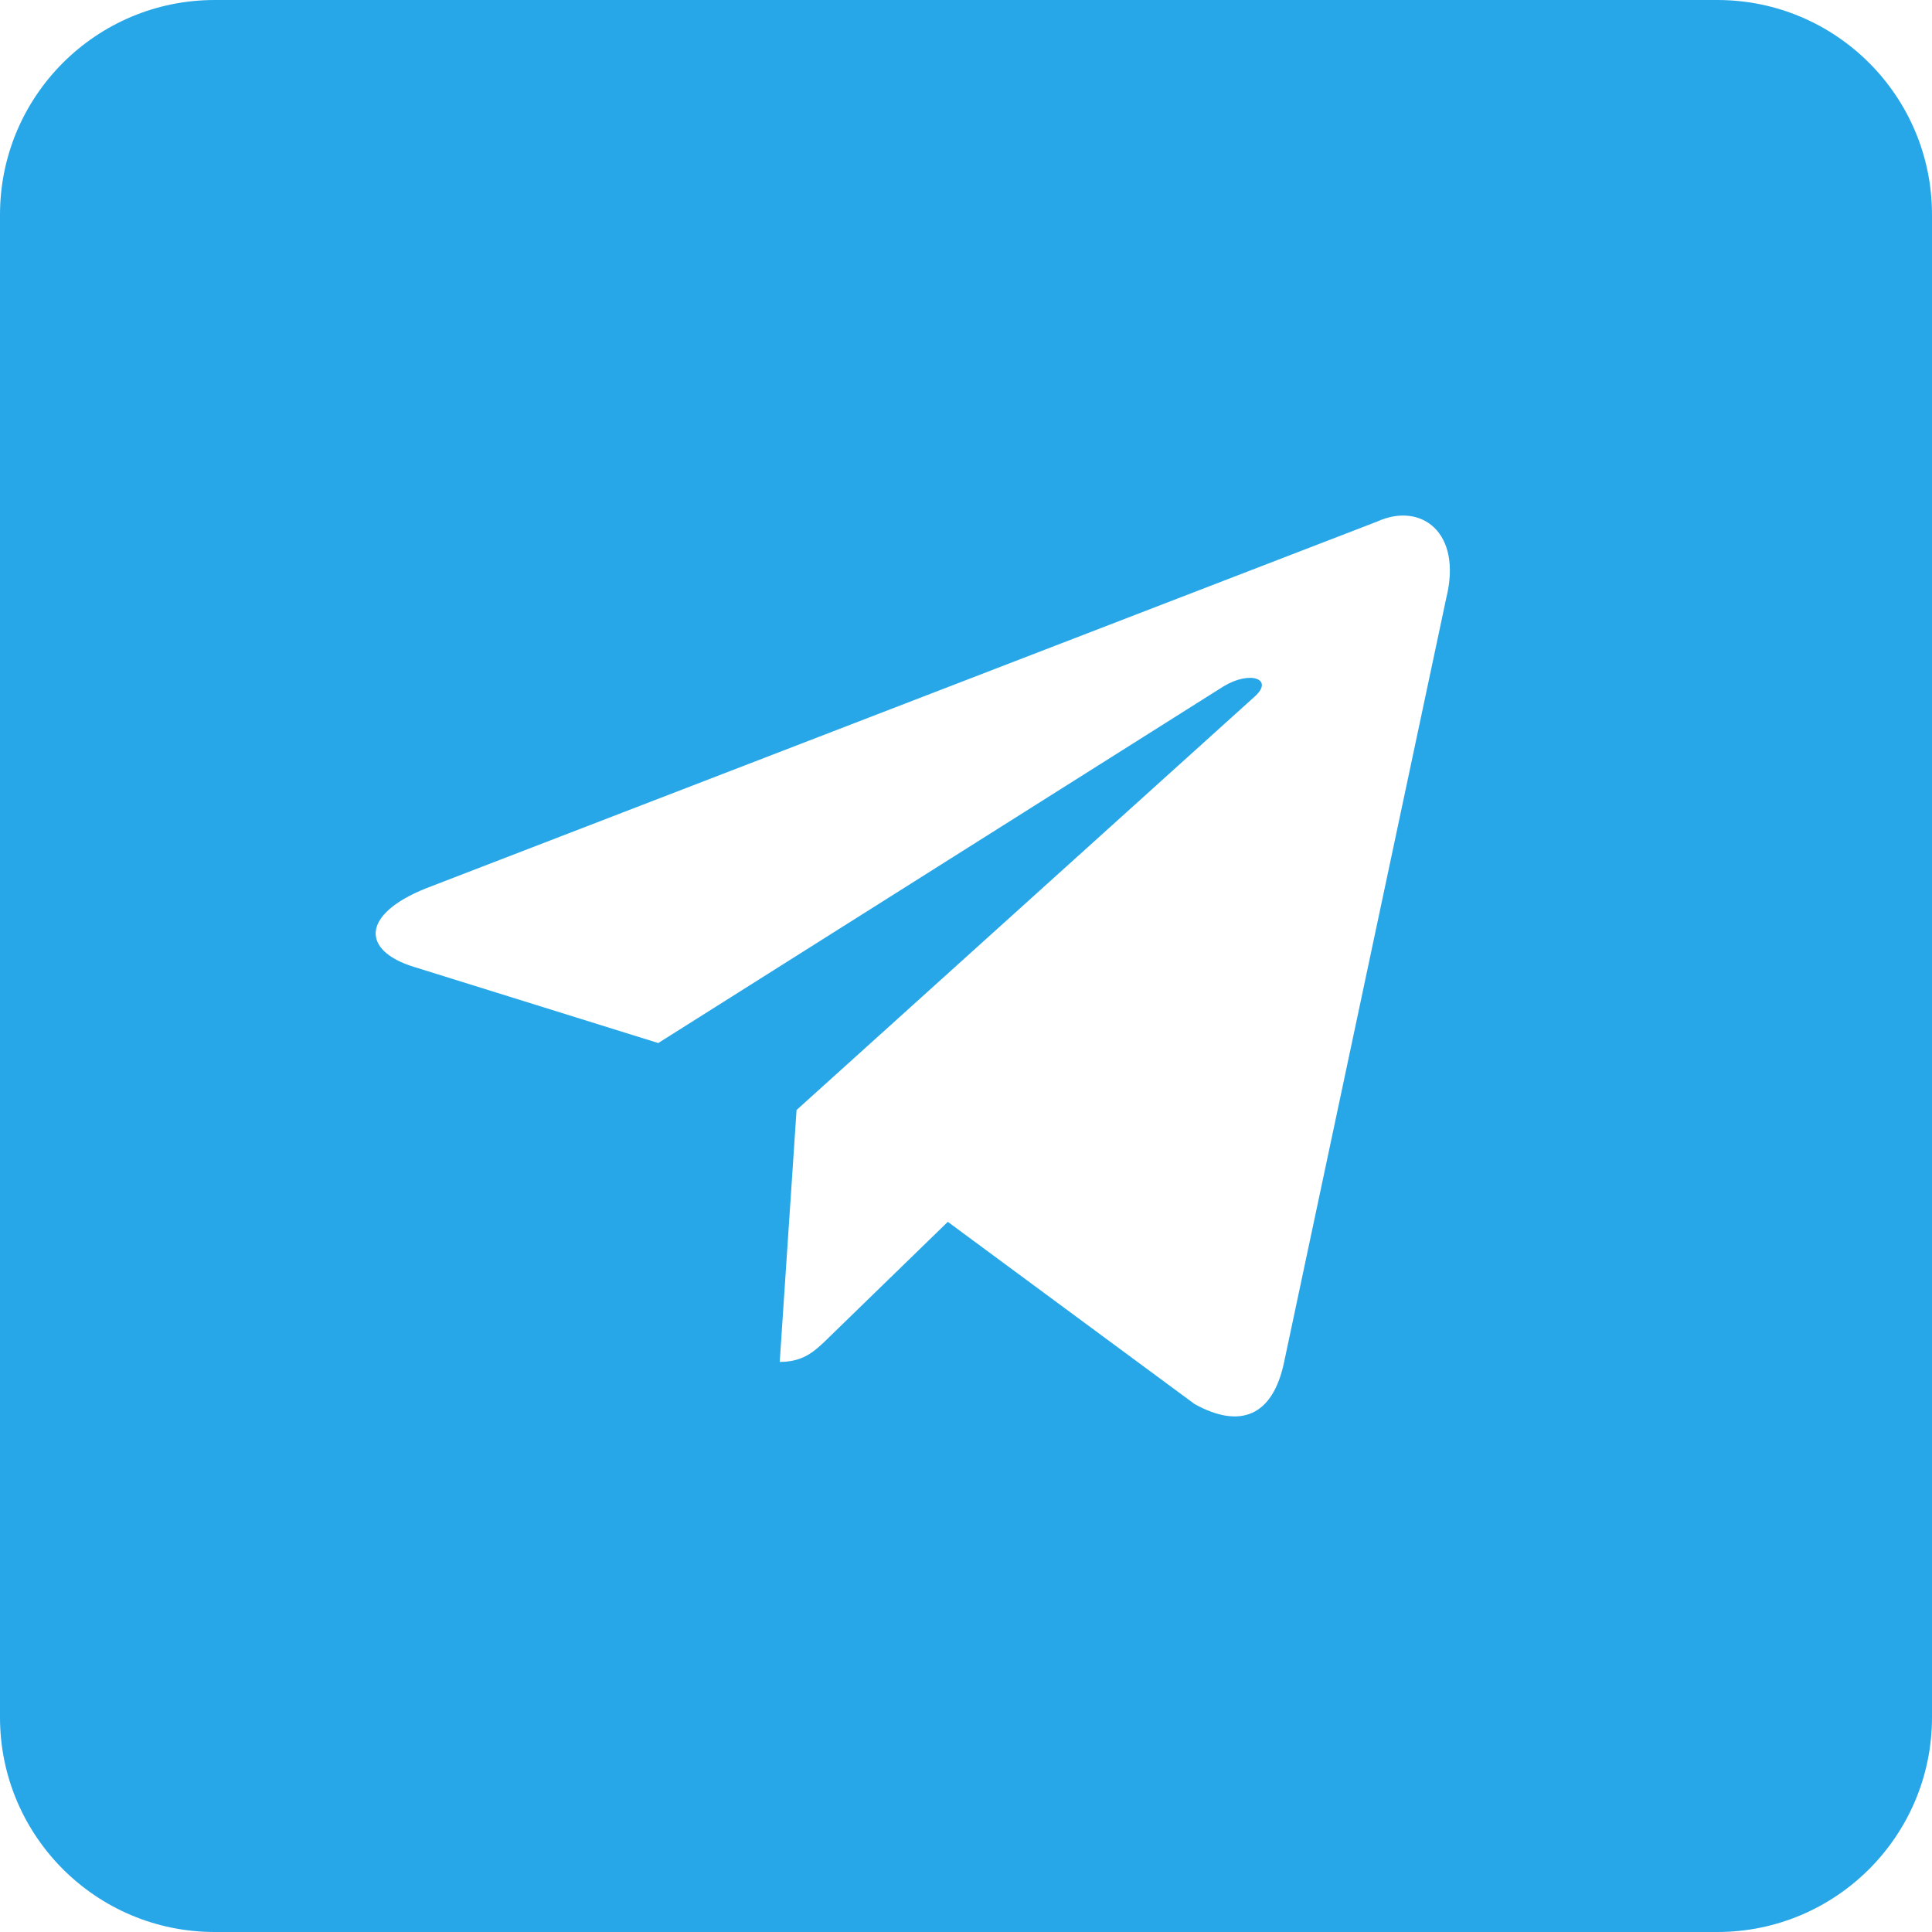 <svg width="24" height="24" viewBox="0 0 24 24" fill="none" xmlns="http://www.w3.org/2000/svg">
<path fill-rule="evenodd" clip-rule="evenodd" d="M2.667 0C1.194 0 0 1.194 0 2.667V21.333C0 22.806 1.194 24 2.667 24H21.333C22.806 24 24 22.806 24 21.333V2.667C24 1.194 22.806 0 21.333 0H2.667ZM5.29 11.036L17.11 6.478C17.649 6.234 18.171 6.608 17.965 7.434L15.952 16.919C15.811 17.594 15.405 17.754 14.84 17.442L11.774 15.178L10.3 16.611C10.294 16.616 10.289 16.622 10.284 16.627C10.119 16.786 9.983 16.918 9.686 16.918L9.895 13.79L9.894 13.789H9.895L15.584 8.655C15.833 8.434 15.53 8.325 15.198 8.527L8.177 12.957L5.142 12.011C4.488 11.81 4.483 11.36 5.29 11.036Z" fill="#28A7E8"/>
</svg>
